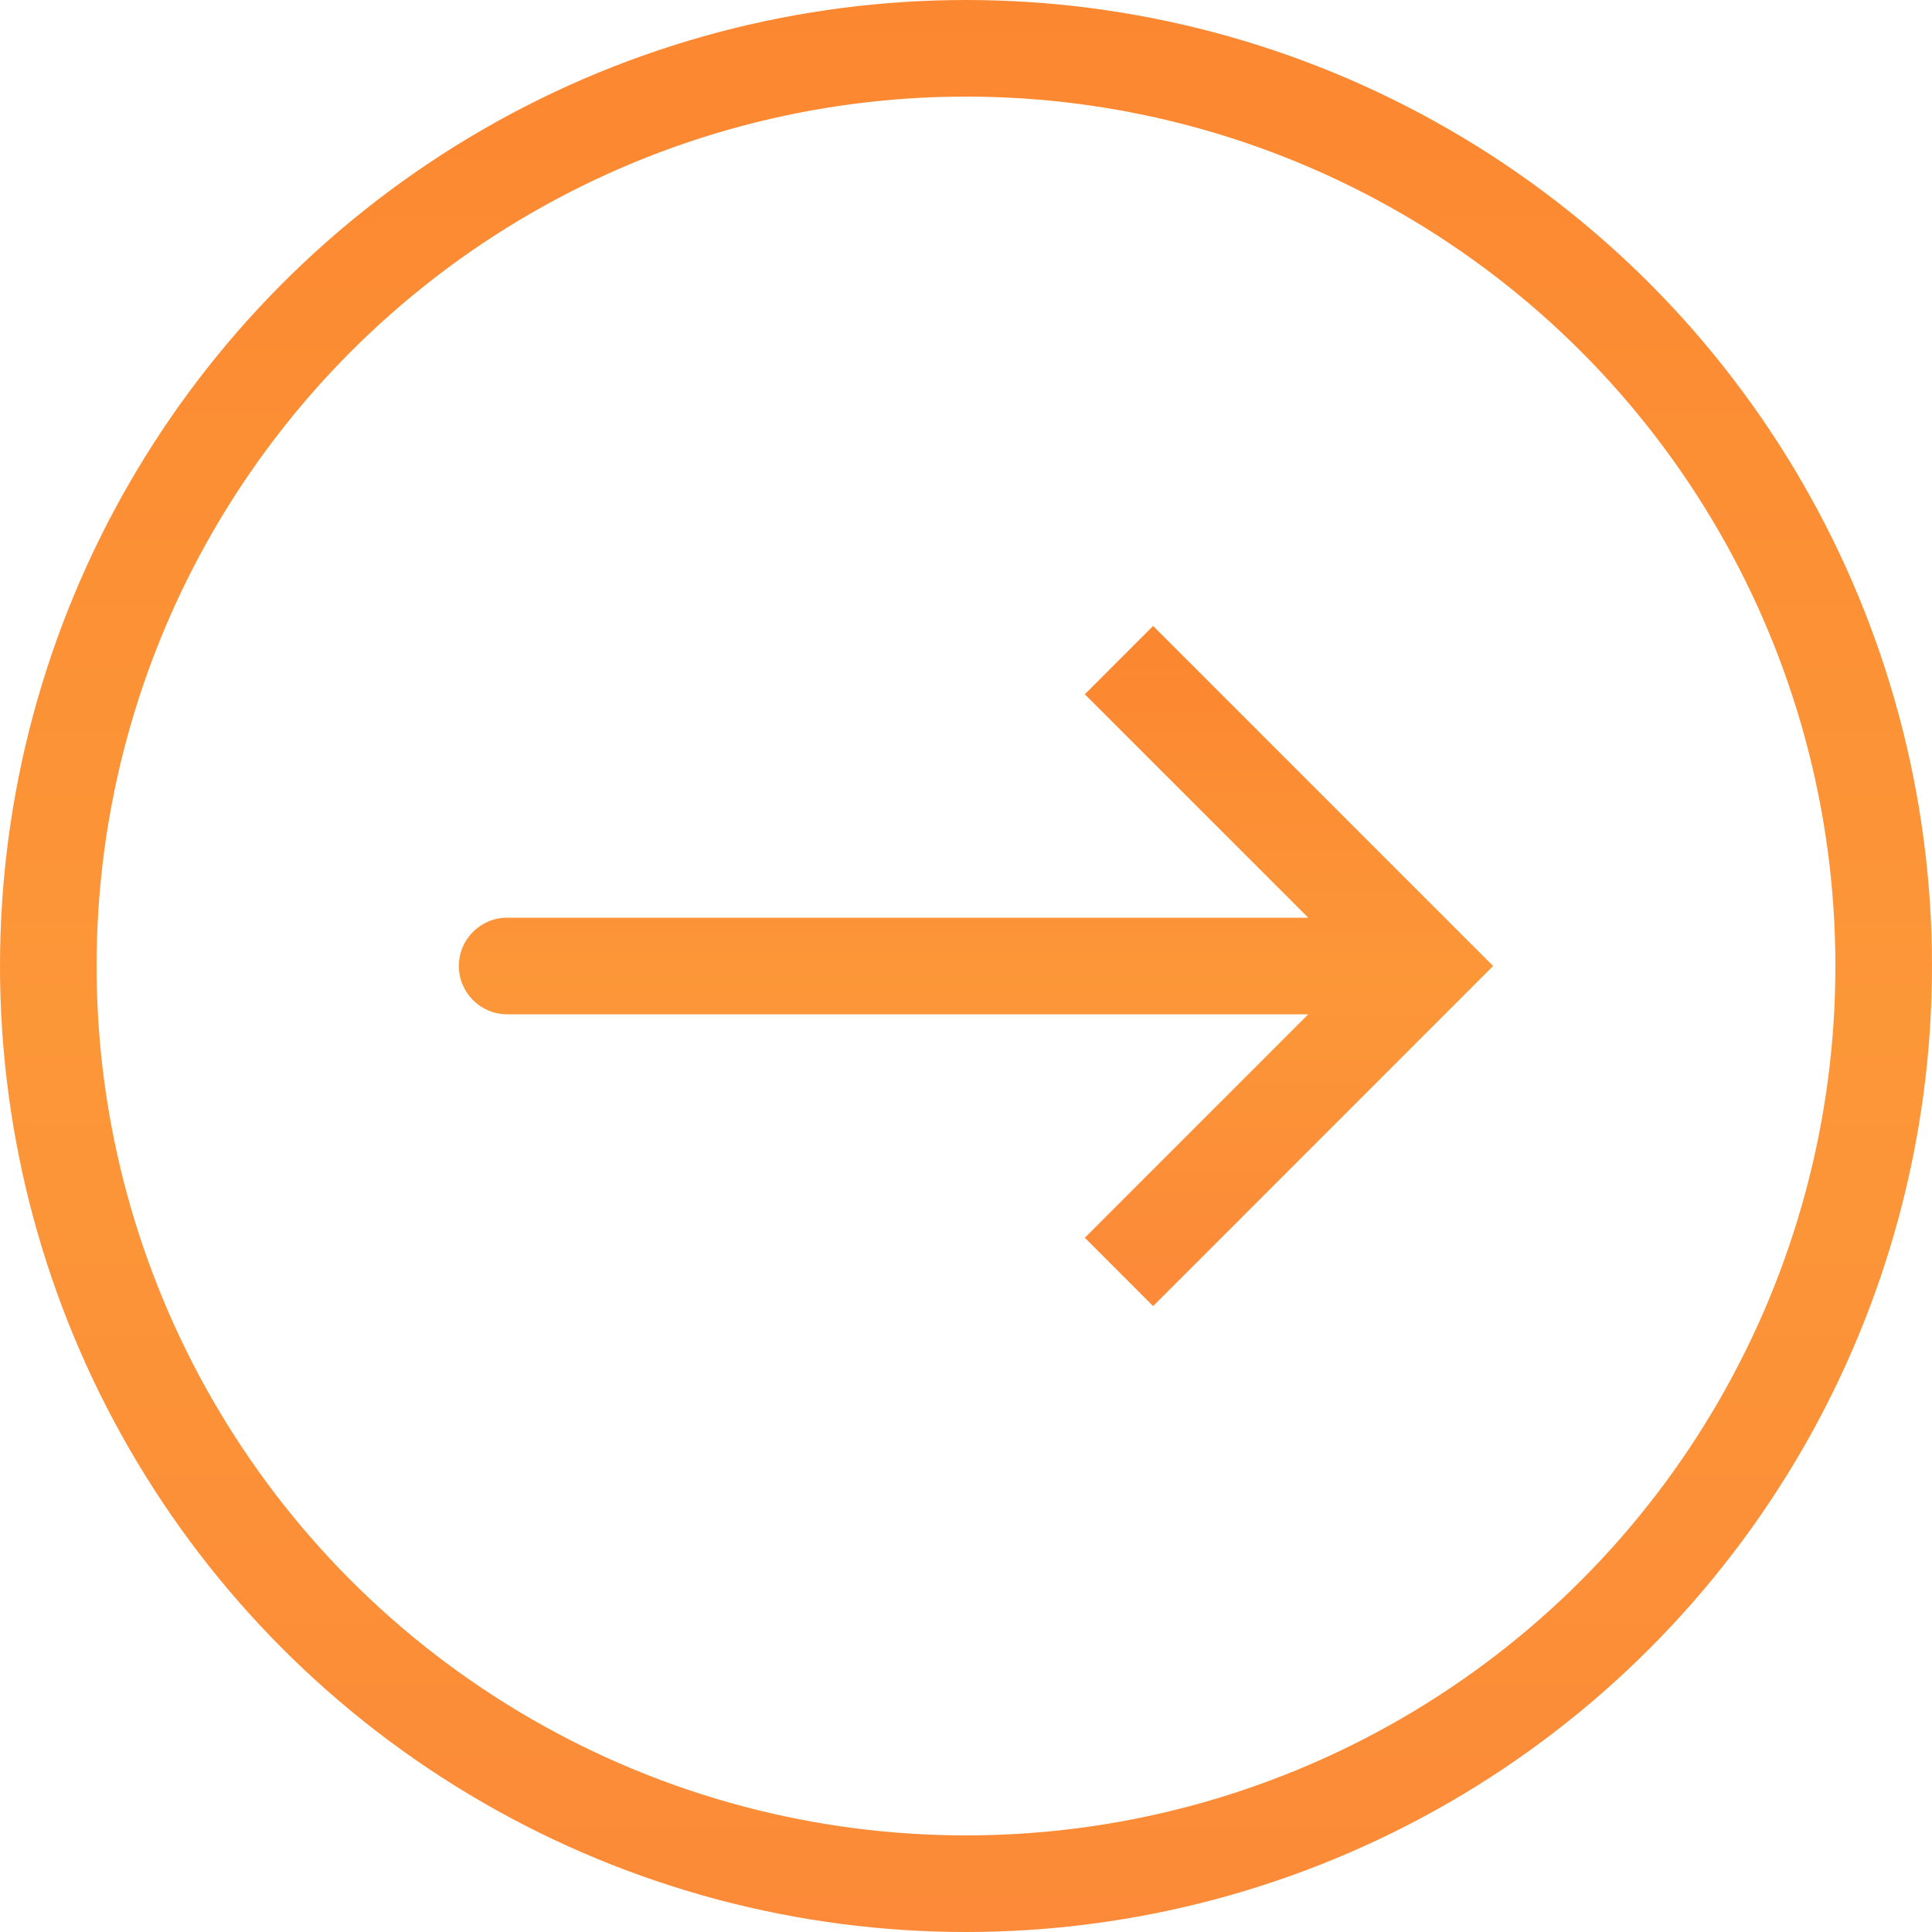 <svg width="40" height="40" viewBox="0 0 40 40" fill="none" xmlns="http://www.w3.org/2000/svg">
<path d="M29.5 20L30.207 19.293L30.914 20L30.207 20.707L29.5 20ZM10.5 21C9.948 21 9.5 20.552 9.5 20C9.5 19.448 9.948 19 10.5 19V21ZM23.874 12.96L30.207 19.293L28.793 20.707L22.46 14.374L23.874 12.96ZM30.207 20.707L23.874 27.041L22.46 25.626L28.793 19.293L30.207 20.707ZM29.5 21H10.5V19H29.5V21Z" fill="url(#paint0_linear_4812_80792)"/>
<circle cx="20" cy="20" r="19" stroke="url(#paint1_linear_4812_80792)" stroke-width="2"/>
<defs>
<linearGradient id="paint0_linear_4812_80792" x1="20" y1="13.667" x2="20" y2="26.333" gradientUnits="userSpaceOnUse">
<stop stop-color="#FC8731"/>
<stop offset="0.527" stop-color="#FC9738"/>
<stop offset="1" stop-color="#FC8A38"/>
</linearGradient>
<linearGradient id="paint1_linear_4812_80792" x1="20" y1="0" x2="20" y2="40" gradientUnits="userSpaceOnUse">
<stop stop-color="#FC8731"/>
<stop offset="0.527" stop-color="#FC9738"/>
<stop offset="1" stop-color="#FC8A38"/>
</linearGradient>
</defs>
</svg>
